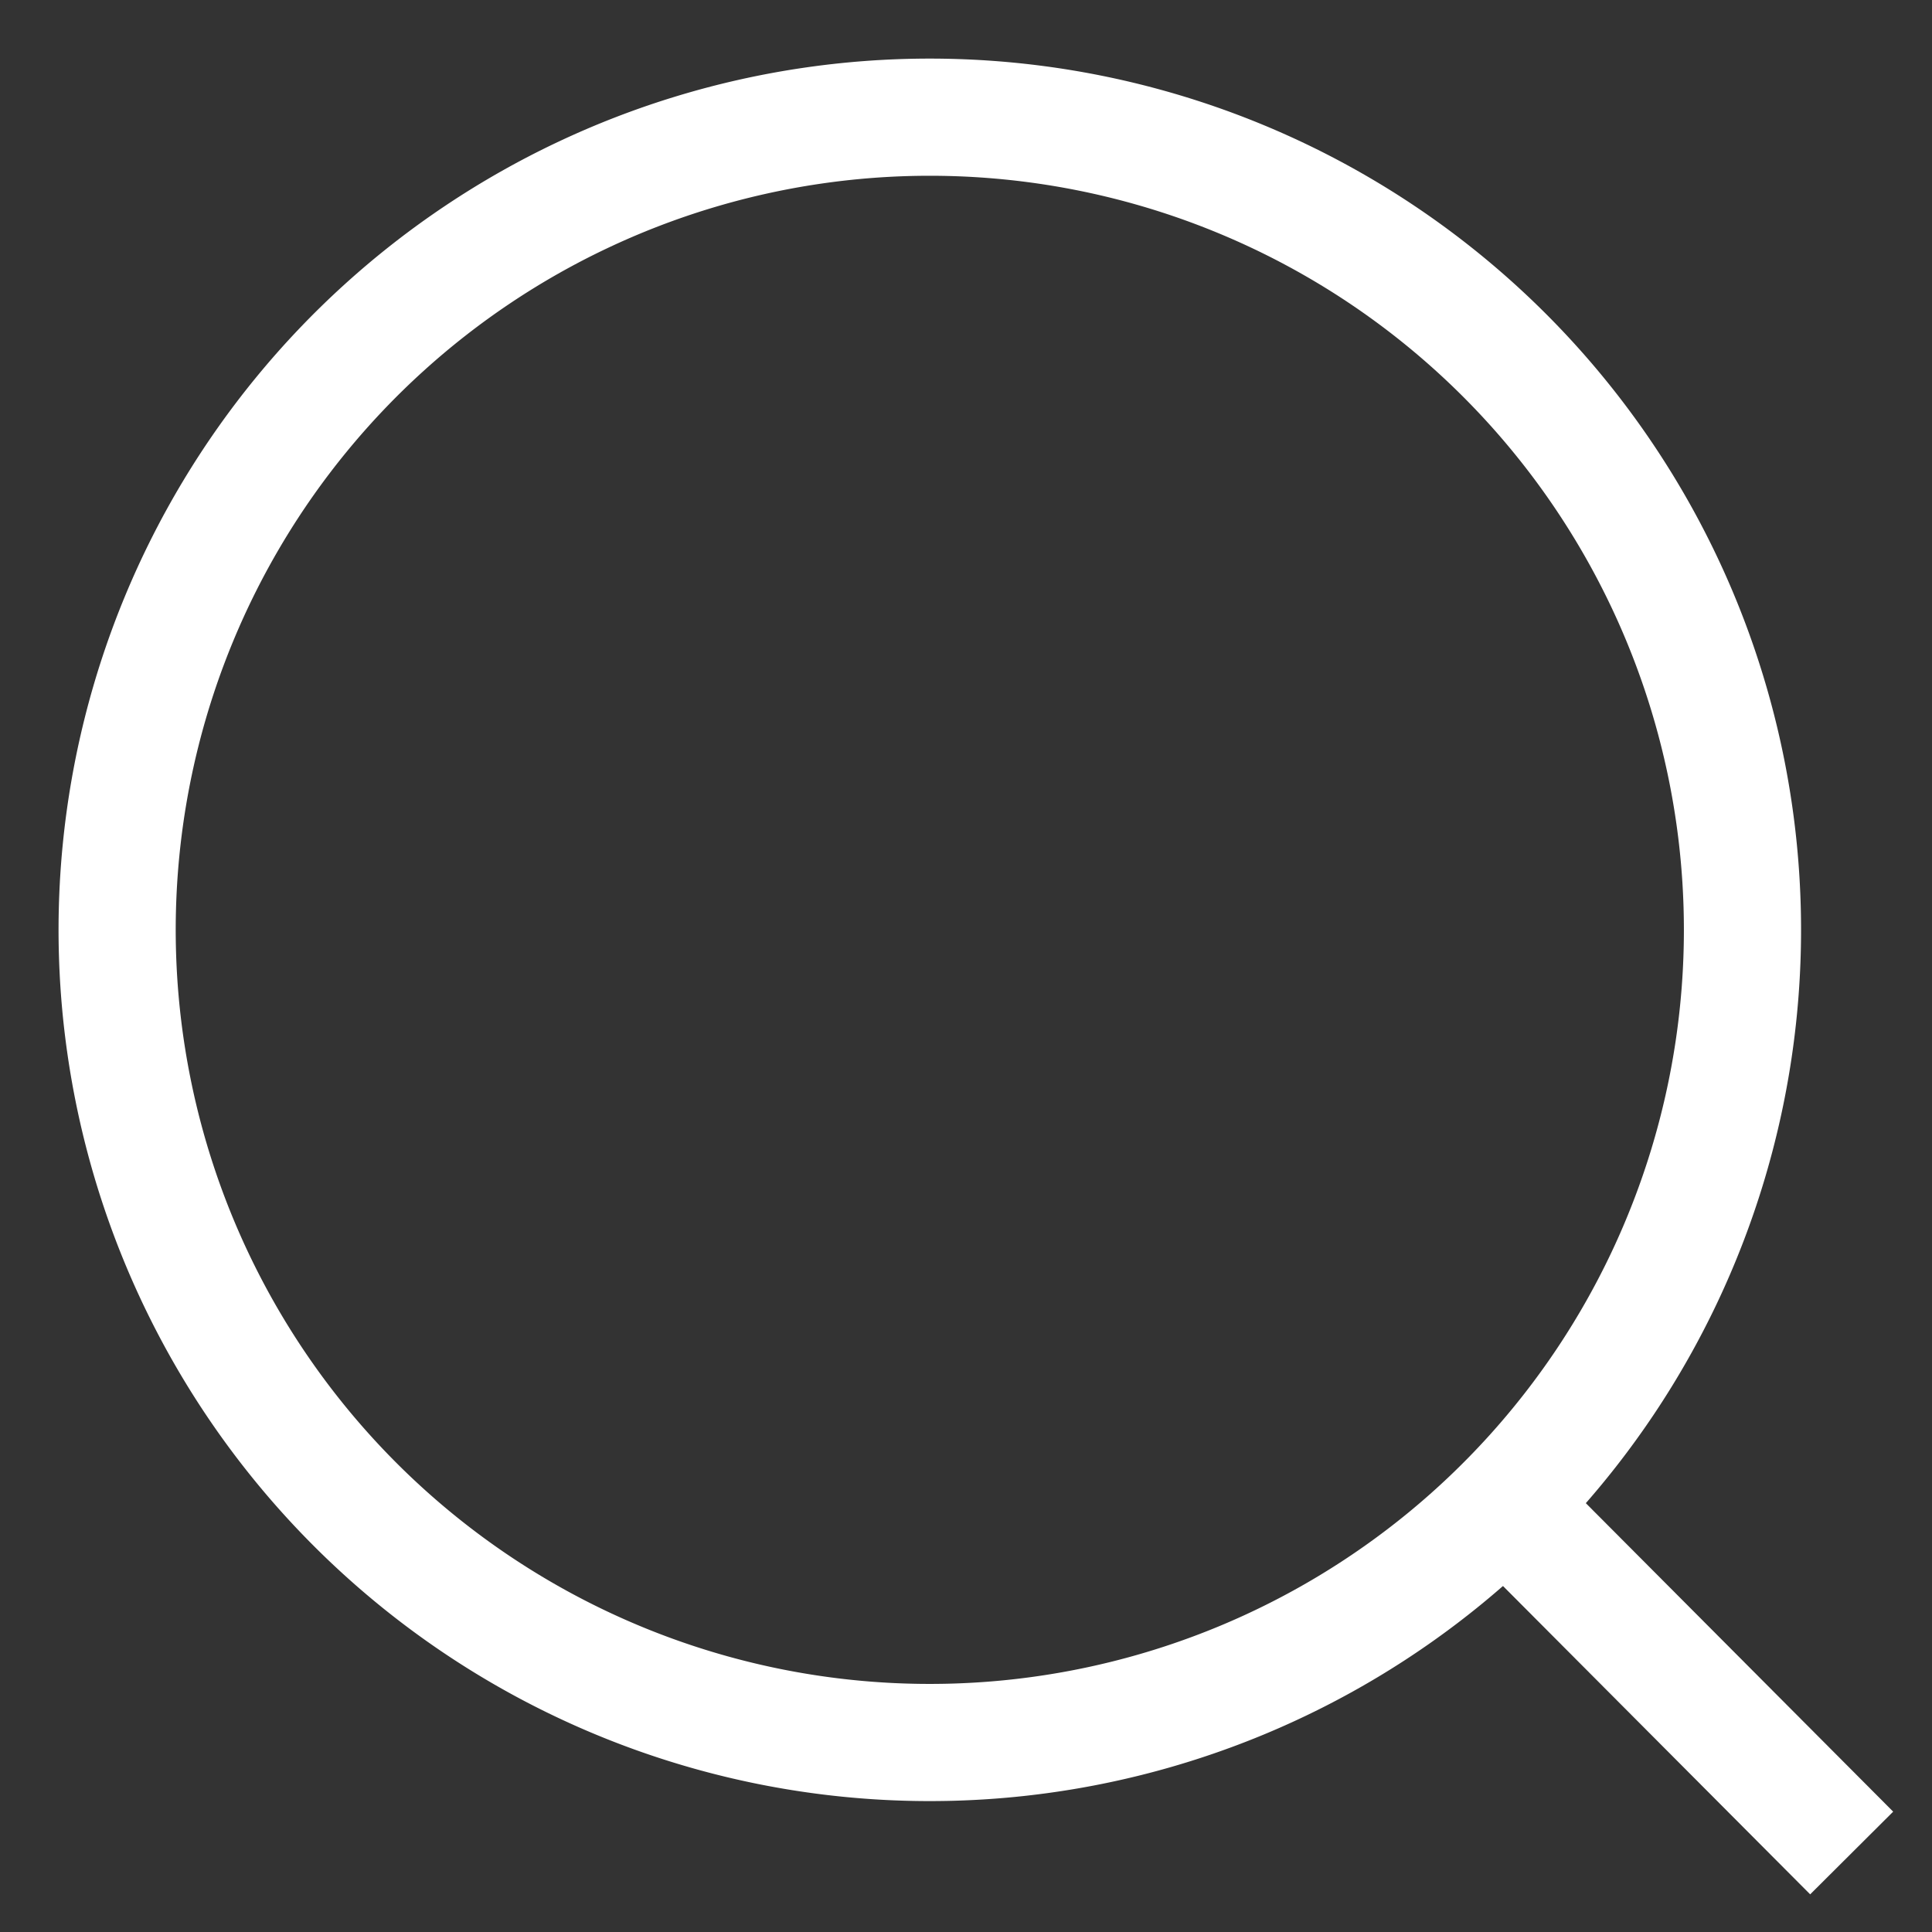 <?xml version="1.0" encoding="UTF-8" standalone="no" ?>
<!DOCTYPE svg PUBLIC "-//W3C//DTD SVG 1.1//EN" "http://www.w3.org/Graphics/SVG/1.1/DTD/svg11.dtd">
<svg xmlns="http://www.w3.org/2000/svg" xmlns:xlink="http://www.w3.org/1999/xlink" version="1.1" width="31" height="31" viewBox="0 0 31 31" xml:space="preserve">
<rect x="0" y="0" width="31" height="31" fill="#333333" stroke="none"/>
<desc>Created with Fabric.js 3.6.6</desc>
<defs>
</defs>
<g transform="matrix(0.94 0 0 0.94 15.66 15.67)"  >
<g style=""   >
		<g transform="matrix(1 0 0 1 -0.79 -0.8)"  >
<path style="stroke: rgb(255,255,255); stroke-width: 2; stroke-dasharray: none; stroke-linecap: butt; stroke-dashoffset: 0; stroke-linejoin: miter; stroke-miterlimit: 4; fill: none; fill-rule: nonzero; opacity: 1;"  transform=" translate(-18.37, -18.37)" d="M 32.244 18.372 A 13.872 13.872 0 1 1 18.372 4.5 a 13.872 13.872 0 0 1 13.872 13.872 z" stroke-linecap="round" />
</g>
		<g transform="matrix(1 0 0 1 11.98 11.98)"  >
<path style="stroke: rgb(255,255,255); stroke-width: 2; stroke-dasharray: none; stroke-linecap: butt; stroke-dashoffset: 0; stroke-linejoin: round; stroke-miterlimit: 4; fill: none; fill-rule: nonzero; opacity: 1;"  transform=" translate(-27.95, -27.96)" d="m 30.918 30.94 l -5.943 -5.965" stroke-linecap="round" />
</g>
</g>
</g>
</svg>